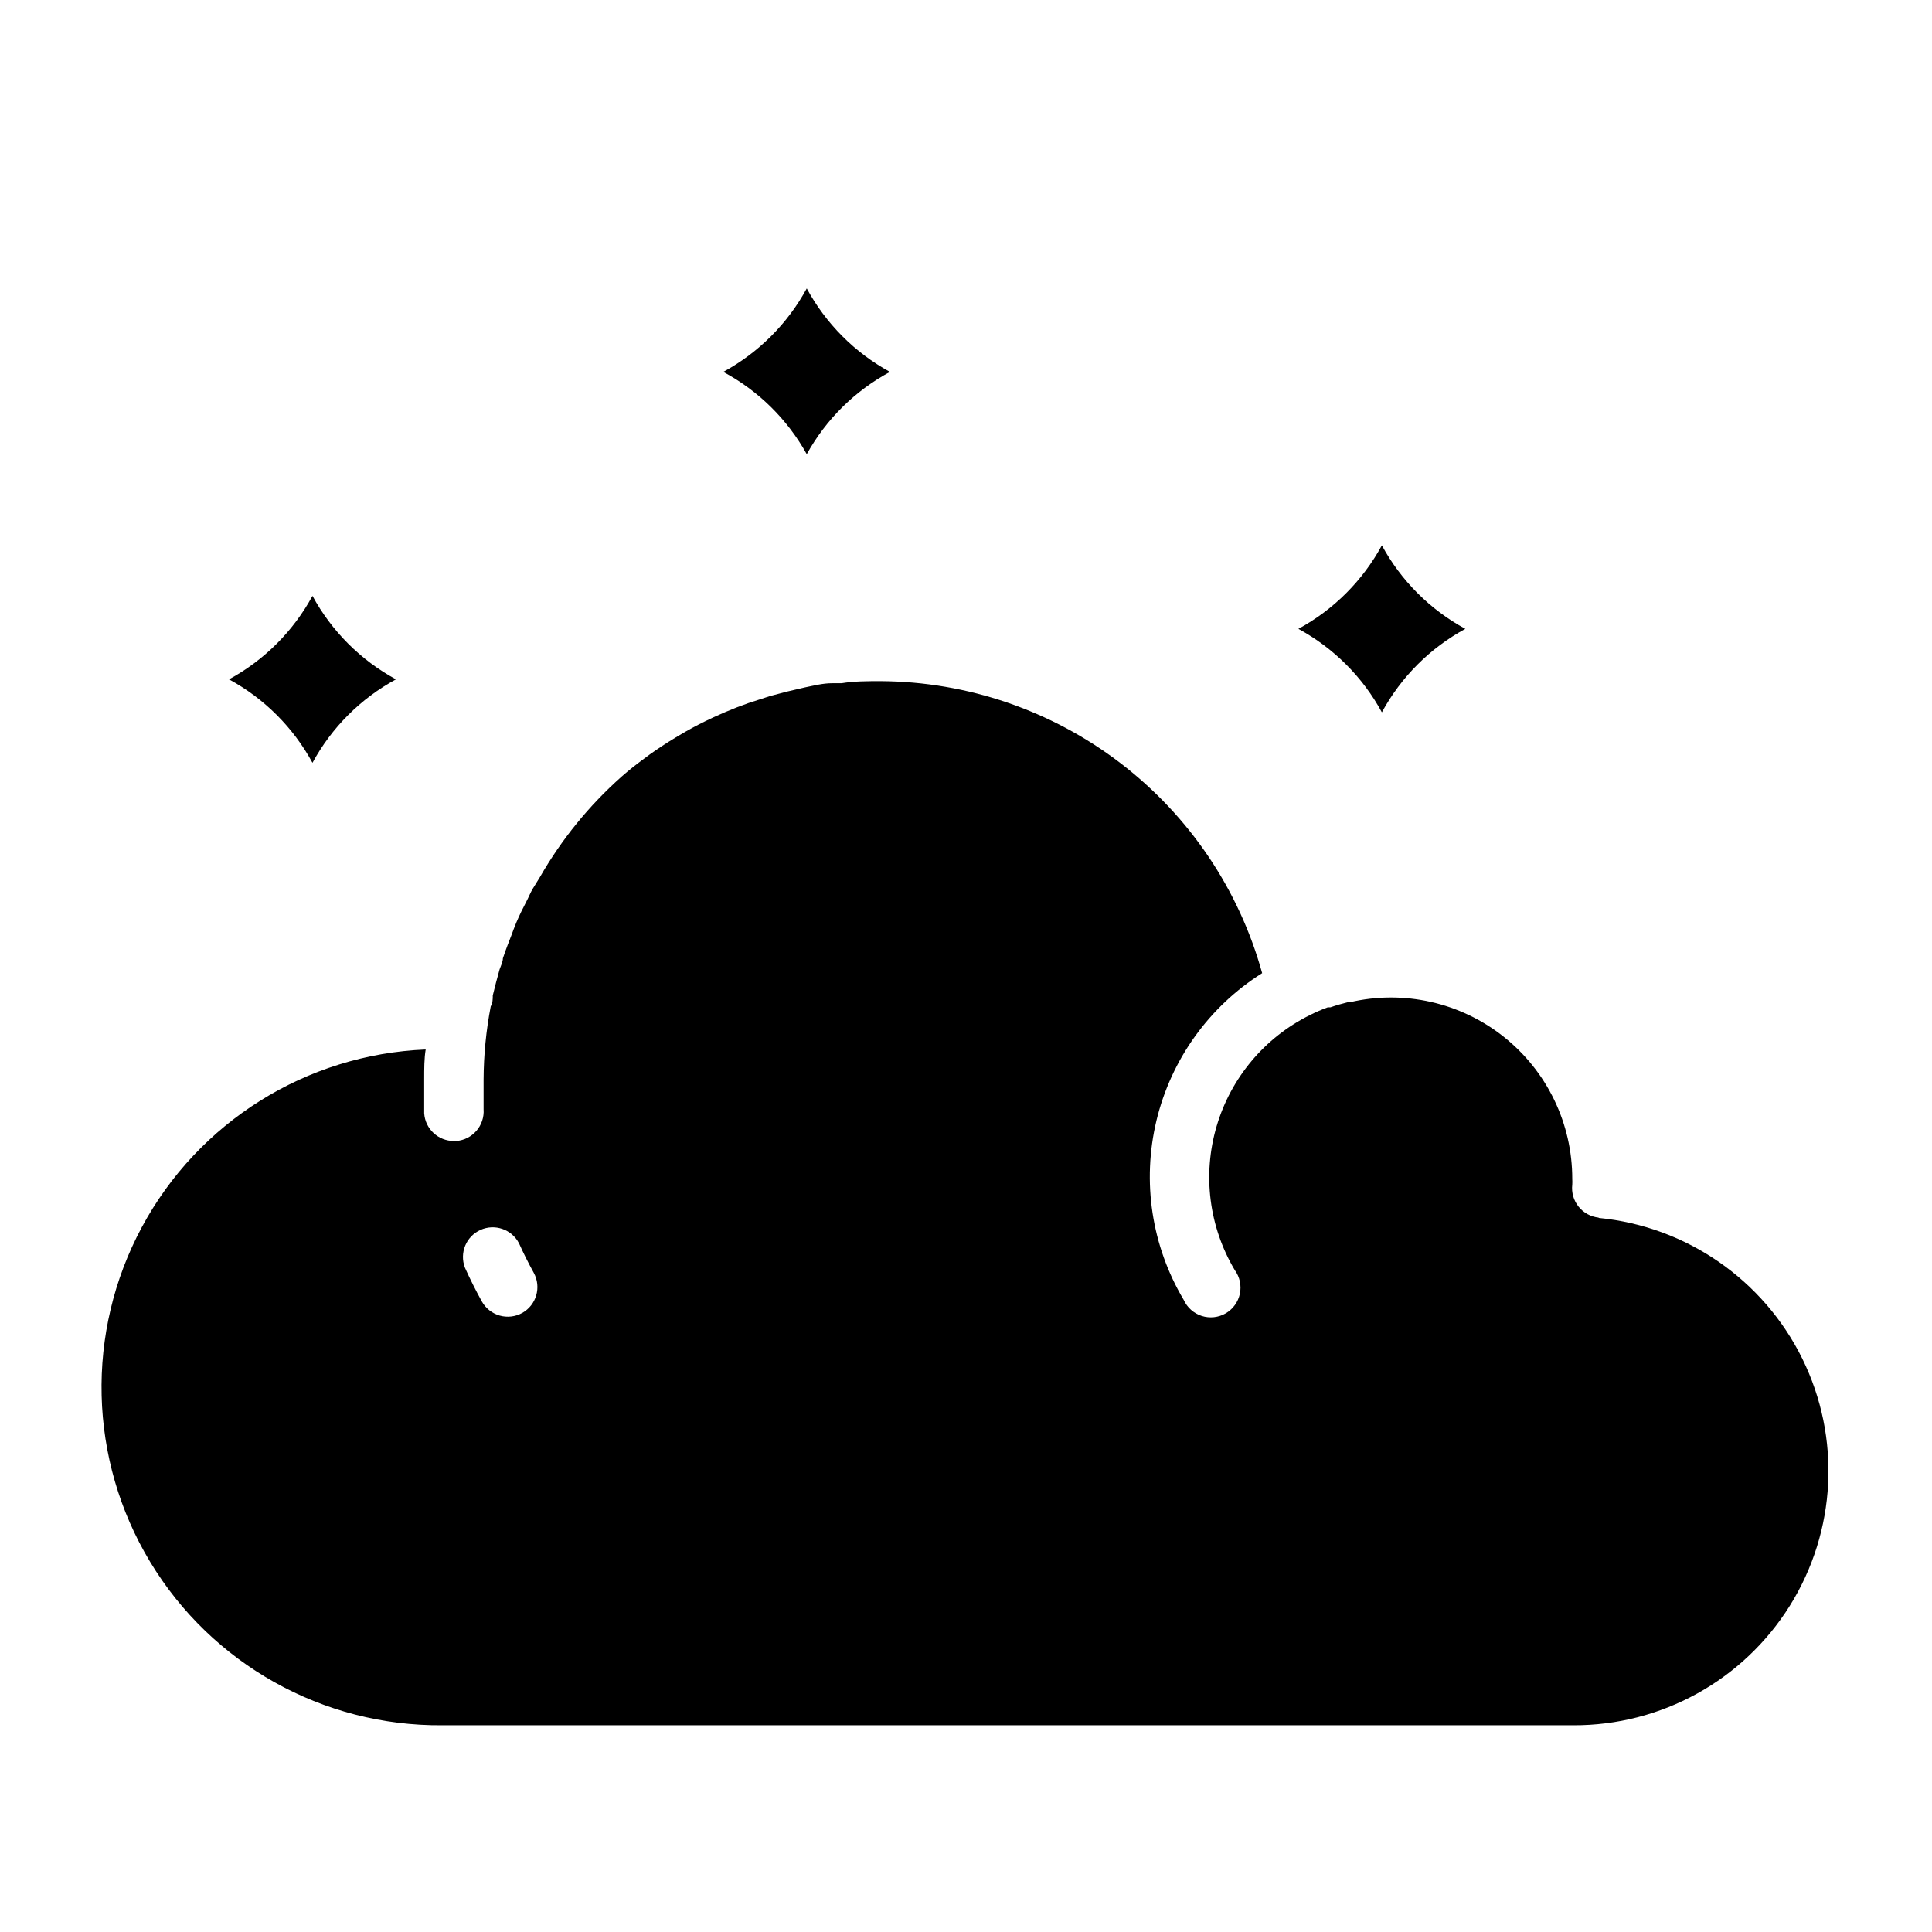 <?xml version="1.0" encoding="UTF-8"?>
<!-- Uploaded to: ICON Repo, www.iconrepo.com, Generator: ICON Repo Mixer Tools -->
<svg fill="#000000" width="800px" height="800px" version="1.1" viewBox="144 144 512 512" xmlns="http://www.w3.org/2000/svg">
 <g>
  <path d="m567.67 466.68c-2.094-0.219-4.012-1.266-5.328-2.906s-1.922-3.742-1.676-5.832c0.031-0.5 0.031-1 0-1.496 0.023-14.676-6.66-28.555-18.152-37.684-11.488-9.125-26.523-12.5-40.812-9.156h-0.551c-1.543 0.371-3.066 0.816-4.562 1.34h-0.711c-1.609 0.594-3.188 1.277-4.723 2.047-11.988 5.941-20.957 16.621-24.738 29.457-3.781 12.836-2.031 26.668 4.824 38.164 1.309 1.801 1.793 4.074 1.336 6.25-0.461 2.18-1.82 4.066-3.746 5.184-1.926 1.121-4.238 1.371-6.359 0.691s-3.856-2.223-4.773-4.254c-8.516-14.293-11.109-31.348-7.227-47.527 3.883-16.176 13.934-30.195 28.012-39.066-6.121-22.145-19.309-41.688-37.551-55.656-18.246-13.965-40.551-21.594-63.527-21.727-3.543 0-7.008 0-10.391 0.551h-2.519c-2.441 0-4.801 0.629-7.164 1.102l-4.723 1.102-4.488 1.18-5.824 1.891-2.992 1.102c-2.152 0.84-4.305 1.758-6.453 2.754l-1.969 0.945c-2.281 1.102-4.566 2.363-6.691 3.621l-1.18 0.707c-2.363 1.418-4.644 2.914-6.848 4.488l-0.629 0.473c-2.363 1.73-4.644 3.465-6.769 5.352l-0.004 0.004c-8.609 7.641-15.922 16.625-21.648 26.609-0.629 1.023-1.258 2.047-1.891 3.07-0.629 1.023-1.18 2.441-1.812 3.621-0.629 1.18-1.812 3.543-2.598 5.434-0.789 1.891-0.789 2.047-1.18 3.07-0.395 1.023-1.652 4.172-2.363 6.375 0 0.945-0.551 1.969-0.867 2.914-0.629 2.281-1.258 4.566-1.812 6.926 0 0.945 0 1.969-0.551 2.914l0.008-0.004c-1.227 6.383-1.859 12.867-1.891 19.367v7.871c0.316 4.324-2.922 8.09-7.242 8.422h-0.629c-4.141 0.012-7.582-3.188-7.871-7.32v-9.055c0-2.754 0-5.512 0.395-7.871h-0.004c-31.625 1.305-60.215 19.199-75.211 47.074-14.992 27.875-14.164 61.598 2.184 88.699 16.348 27.105 45.785 43.574 77.438 43.316h299.69c23.332 0.094 45.051-11.891 57.414-31.676 12.363-19.789 13.613-44.562 3.301-65.492-10.316-20.93-30.723-35.035-53.945-37.285zm-285.28 25.27c-1.828 1.012-3.981 1.258-5.988 0.684-2.008-0.578-3.707-1.93-4.719-3.754-1.625-2.938-3.121-5.93-4.488-8.973l0.004-0.004c-1.473-3.891 0.336-8.254 4.129-9.961 3.789-1.707 8.258-0.172 10.195 3.508 1.207 2.676 2.519 5.301 3.938 7.871 2.059 3.785 0.688 8.523-3.07 10.629z"/>
  <path d="m226.81 346.15c5.082-9.355 12.766-17.039 22.121-22.117-9.355-5.082-17.039-12.766-22.121-22.121-5.082 9.355-12.762 17.039-22.117 22.121 9.355 5.078 17.035 12.762 22.117 22.117z"/>
  <path d="m357.8 264.36c-5.129-9.238-12.809-16.809-22.121-21.805 9.355-5.082 17.039-12.766 22.121-22.121 5.059 9.344 12.715 17.027 22.043 22.121-9.285 5.008-16.934 12.578-22.043 21.805z"/>
  <path d="m510.21 288.53c5.082 9.355 12.766 17.039 22.121 22.121-9.355 5.082-17.039 12.762-22.121 22.117-5.082-9.355-12.766-17.035-22.121-22.117 9.355-5.082 17.039-12.766 22.121-22.121z"/>
 </g>
</svg>